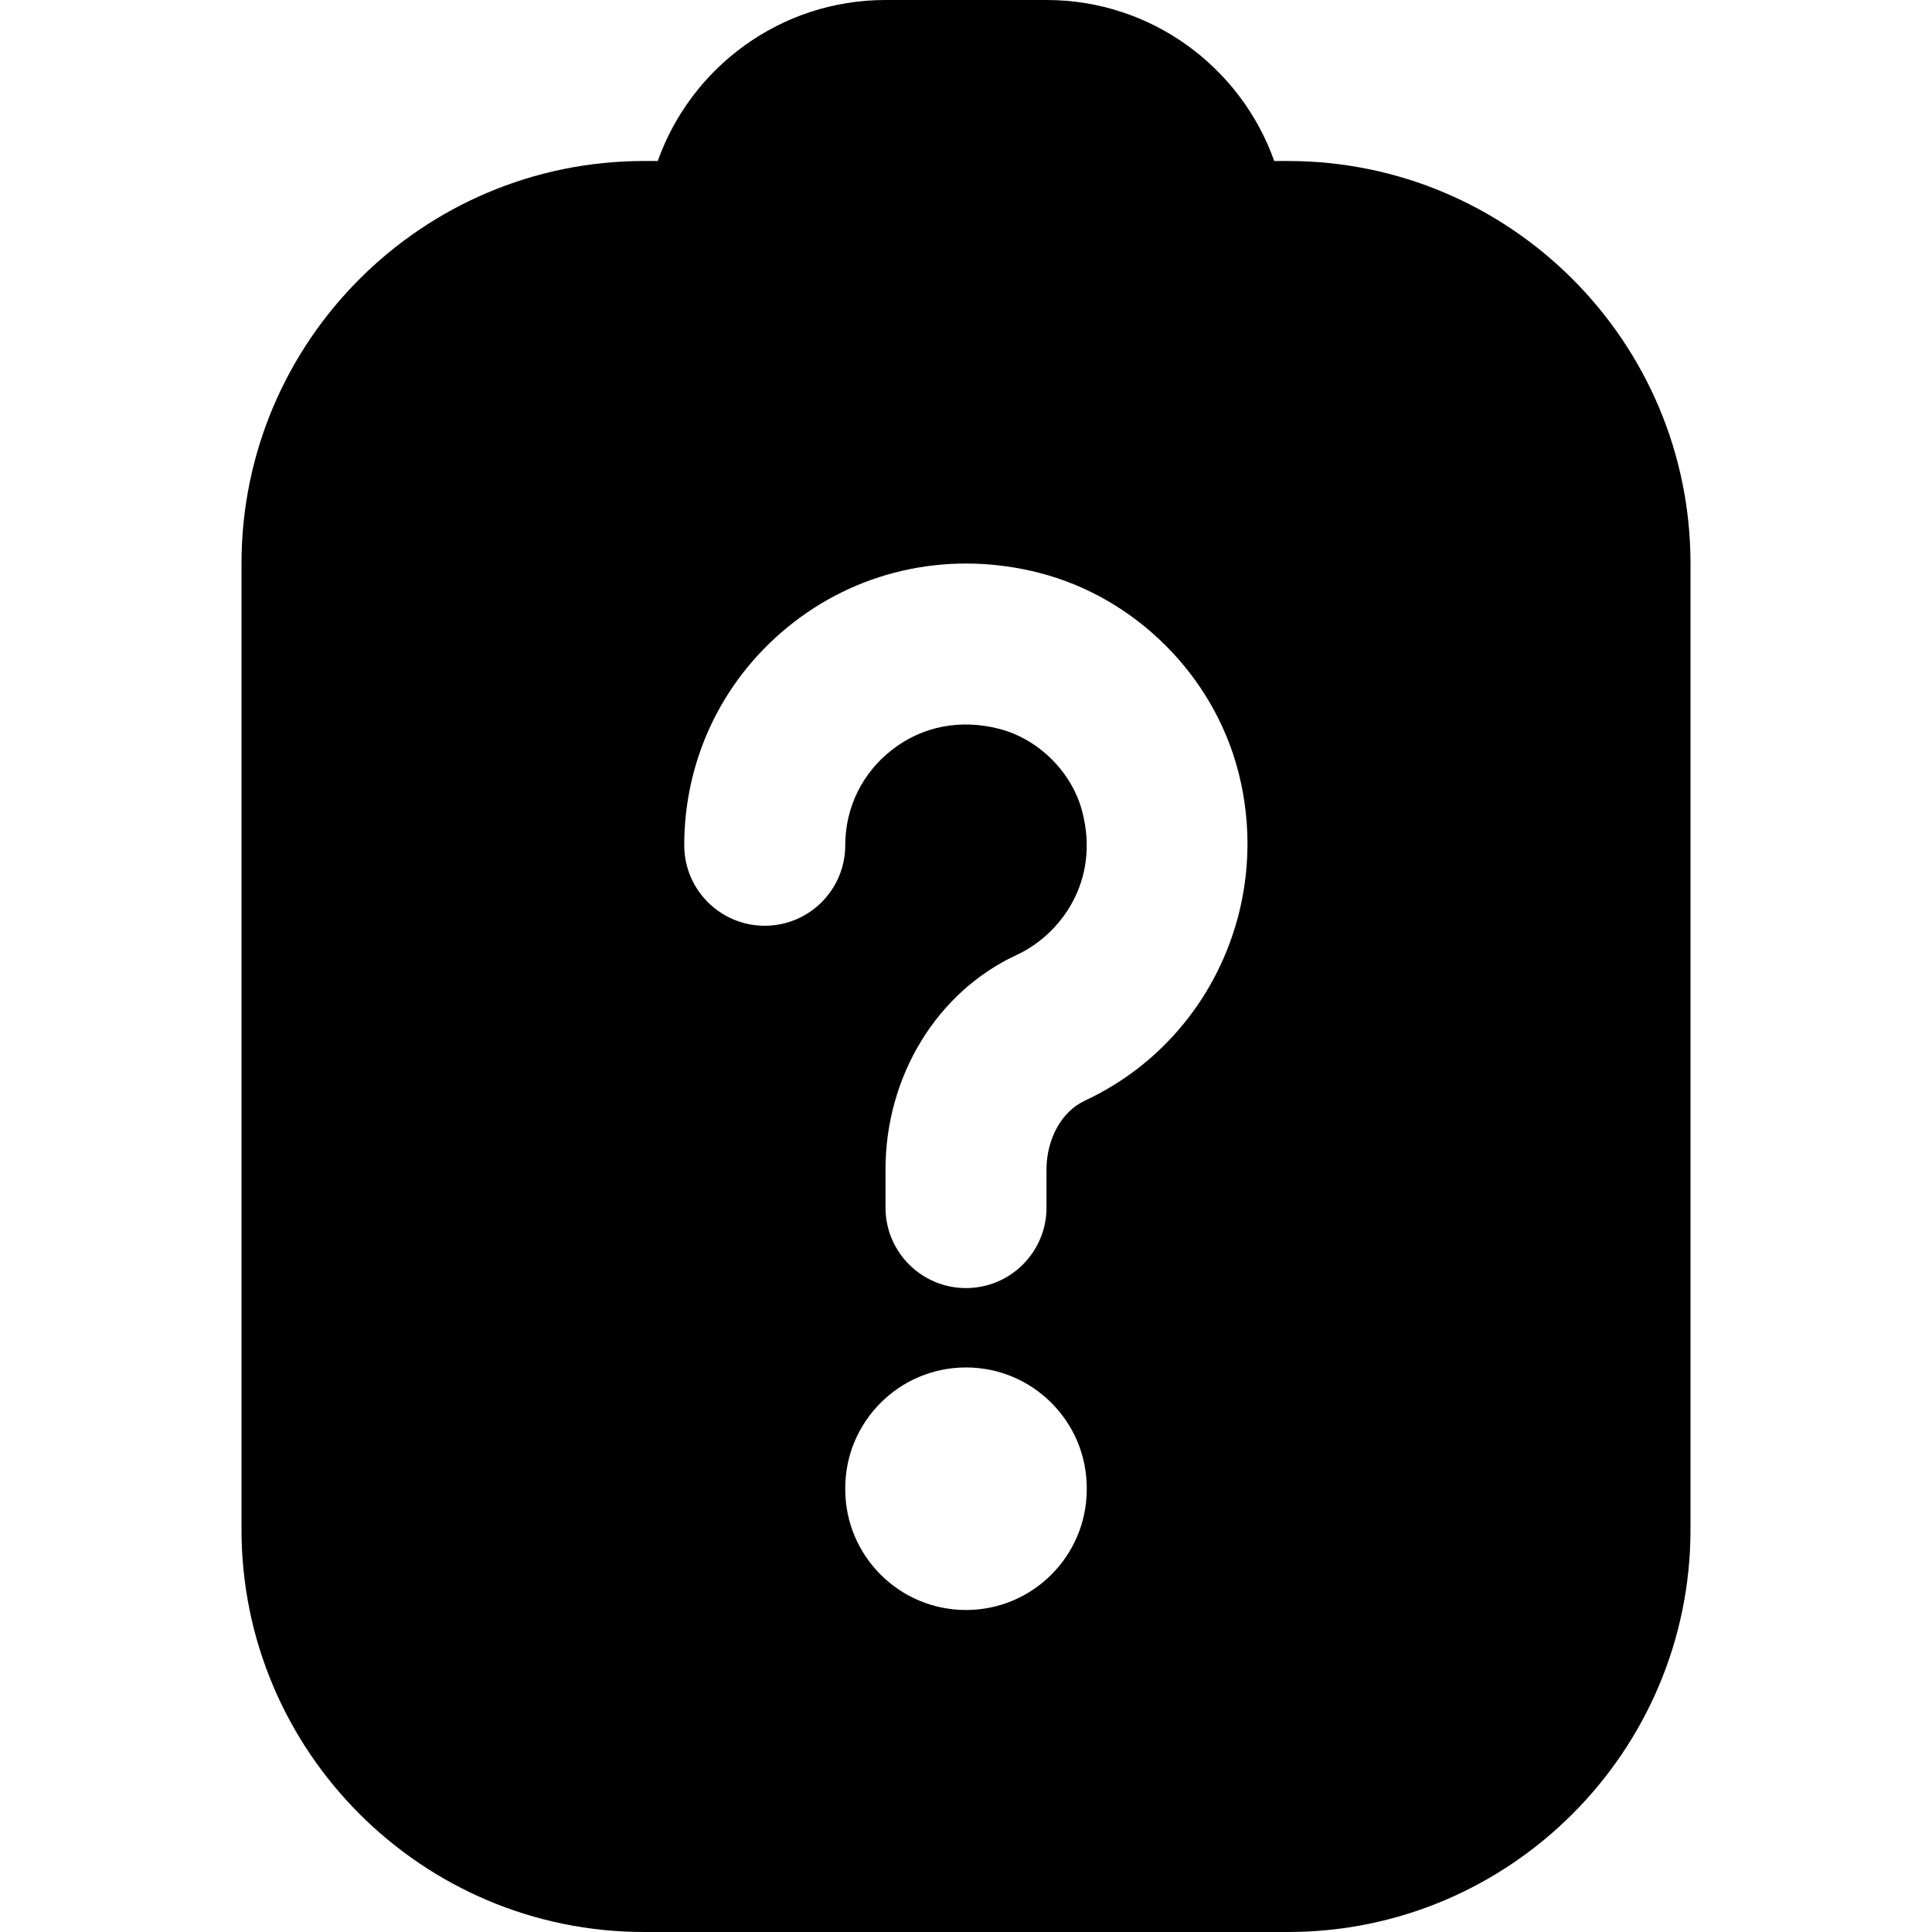 <?xml version="1.0" encoding="UTF-8"?>
<svg xmlns="http://www.w3.org/2000/svg" id="Layer_1" data-name="Layer 1" viewBox="0 0 24 24">
  <path d="M16,2h-.171c-.413-1.164-1.525-2-2.829-2h-2c-1.304,0-2.416,.836-2.829,2h-.171c-2.757,0-5,2.243-5,5v12c0,2.757,2.243,5,5,5h8c2.757,0,5-2.243,5-5V7c0-2.757-2.243-5-5-5Zm-2.5,16.5c0,.828-.672,1.5-1.5,1.5s-1.5-.672-1.5-1.5v-.013c0-.828,.672-1.5,1.5-1.5s1.5,.672,1.5,1.5v.013Zm-.03-4.823c-.281,.13-.47,.472-.47,.852v.472c0,.552-.448,1-1,1s-1-.448-1-1v-.472c0-1.162,.64-2.208,1.629-2.666,.548-.254,1.038-.919,.816-1.778-.126-.49-.54-.903-1.029-1.03-.484-.126-.957-.034-1.333,.258-.371,.287-.583,.719-.583,1.187,0,.552-.448,1-1,1s-1-.448-1-1c0-1.091,.495-2.1,1.359-2.769,.863-.669,1.979-.892,3.058-.613,1.19,.307,2.158,1.275,2.465,2.466,.429,1.66-.376,3.381-1.913,4.092Z"/>
</svg>
